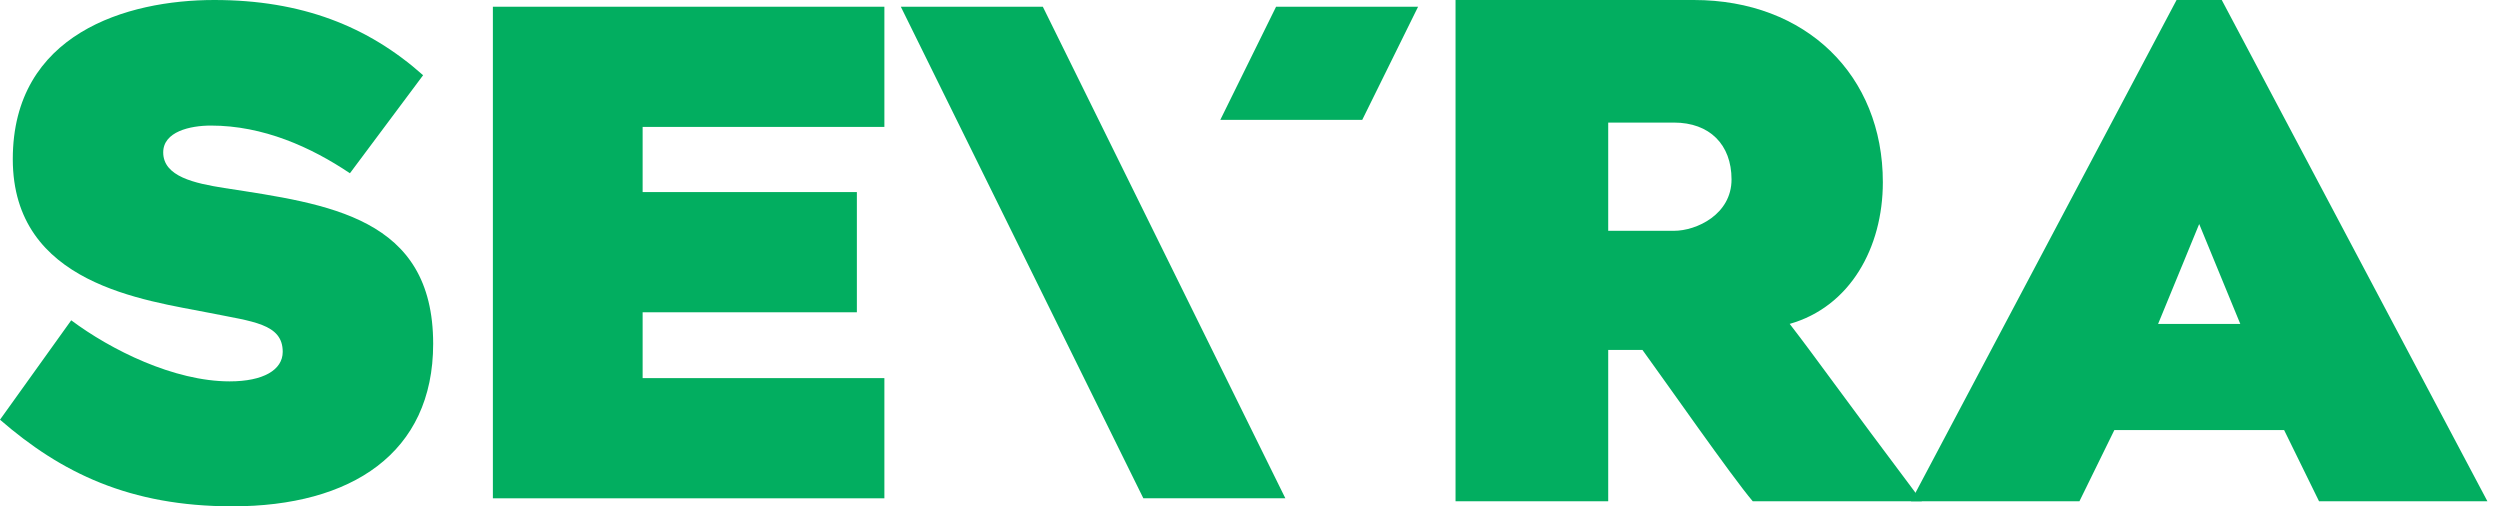 <svg width="158" height="32" viewBox="0 0 158 32" fill="none" xmlns="http://www.w3.org/2000/svg">
<g clip-path="url(#clip0_224_10577)">
<path d="M4.501 20.243C7.004 22.111 10.993 24.103 14.515 24.103C16.636 24.103 17.868 23.382 17.868 22.235C17.868 20.453 15.957 20.324 13.244 19.775C9.168 18.967 0.808 17.992 0.808 10.057C0.808 2.121 8.022 0 13.54 0C19.058 0 23.258 1.653 26.74 4.754L22.115 10.95C19.655 9.297 16.64 7.936 13.329 7.936C12.015 7.936 10.315 8.318 10.315 9.632C10.315 11.161 12.307 11.586 14.175 11.882C20.754 12.9 27.376 13.707 27.376 21.728C27.376 28.646 22.197 32 14.687 32C8.194 32 3.865 29.879 0 26.525L4.501 20.243Z" fill="#02AE60"/>
<path d="M40.614 8.021V12.139H54.154V19.736H40.614V23.897H55.893V31.493H31.15V0.425H55.893V8.021H40.614Z" fill="#02AE60"/>
<path d="M81.233 31.489H72.258L56.932 0.425H65.907L81.233 31.489Z" fill="#02AE60"/>
<path d="M86.094 7.575L89.623 0.425H80.648L77.123 7.575H86.094Z" fill="#02AE60"/>
<path d="M101.639 31.682H91.99V0H107.049C114.148 0 118.996 4.762 118.996 11.513C118.996 15.669 116.917 19.388 113.108 20.47C114.753 22.591 116.226 24.713 121.46 31.678H110.772C109.476 30.162 105.19 24.017 103.803 22.115H101.639V31.678V31.682ZM101.639 14.587H105.795C107.225 14.587 109.433 13.548 109.433 11.341C109.433 9.134 108.046 7.747 105.795 7.747H101.639V14.583V14.587Z" fill="#02AE60"/>
<path d="M157.209 31.682H146.564L144.357 27.182H133.626L131.419 31.682H120.773L137.559 0H140.415L157.205 31.682H157.209ZM141.587 20.474L138.989 14.158L136.391 20.474H141.583H141.587Z" fill="#02AE60"/>
</g>
<defs>
<clipPath id="clip0_224_10577">
<rect width="157.209" height="32" fill="white"/>
</clipPath>
</defs>
</svg>

